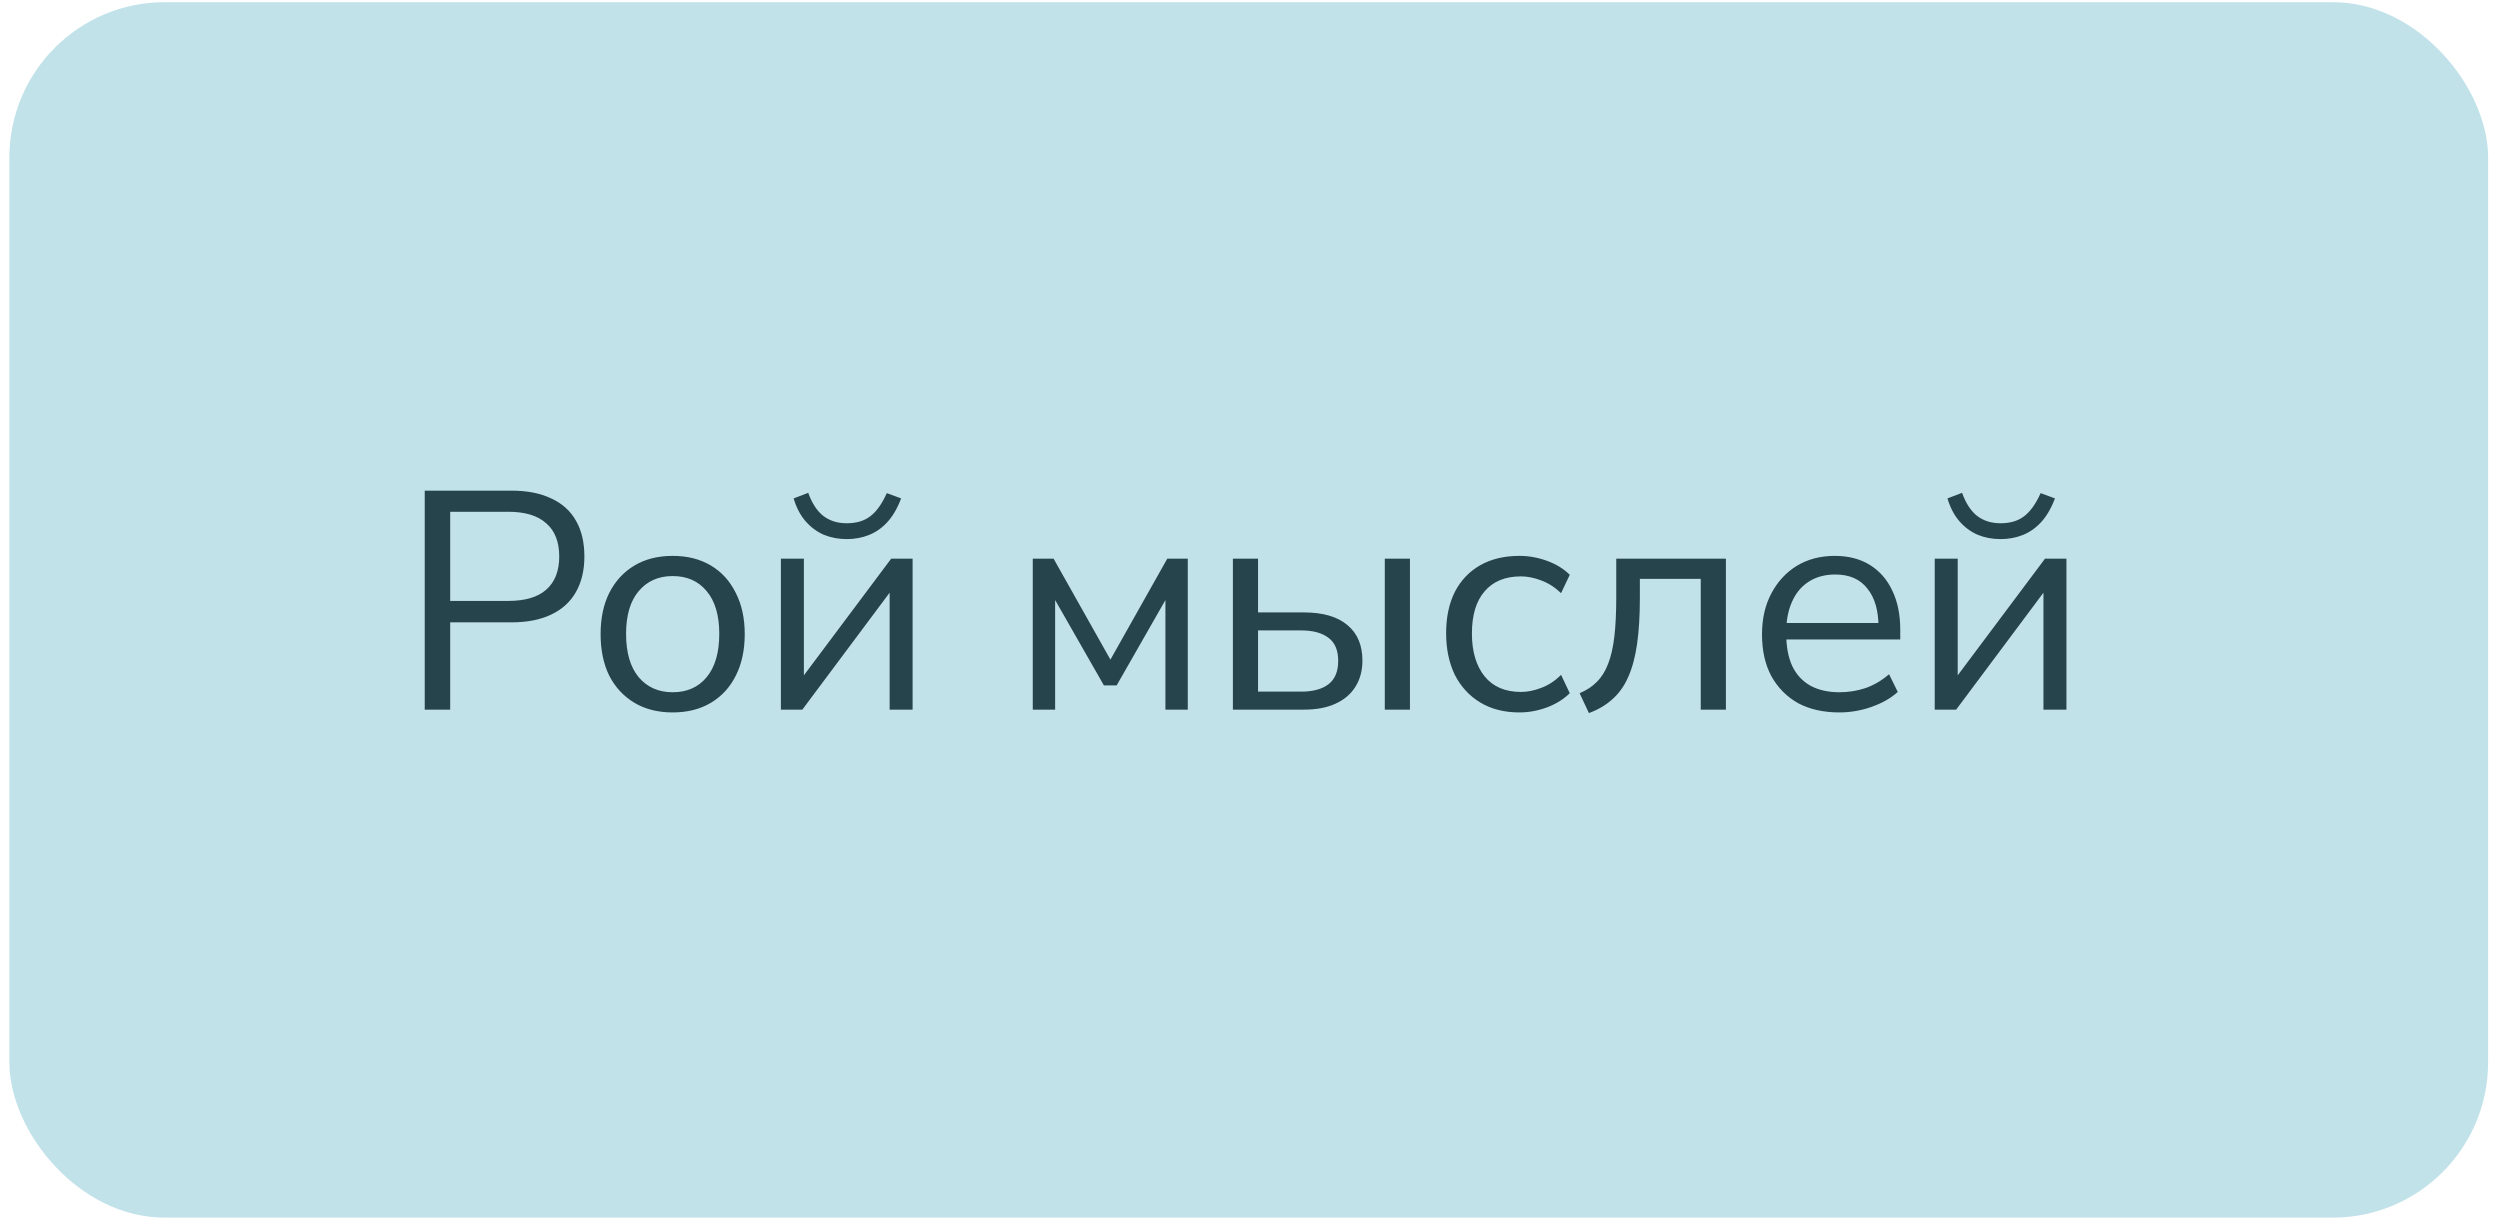 <?xml version="1.0" encoding="UTF-8"?> <svg xmlns="http://www.w3.org/2000/svg" width="188" height="92" viewBox="0 0 188 92" fill="none"><rect x="0.705" y="0.164" width="186.401" height="91.401" rx="11.68" fill="#C2E2EA"></rect><path d="M31.939 53.365V36.896H38.456C39.64 36.896 40.636 37.091 41.446 37.48C42.272 37.854 42.895 38.415 43.315 39.162C43.736 39.894 43.946 40.79 43.946 41.849C43.946 42.877 43.736 43.764 43.315 44.512C42.895 45.259 42.272 45.828 41.446 46.217C40.636 46.606 39.64 46.801 38.456 46.801H33.854V53.365H31.939ZM33.854 45.189H38.222C39.484 45.189 40.434 44.909 41.072 44.348C41.727 43.772 42.054 42.939 42.054 41.849C42.054 40.743 41.727 39.91 41.072 39.349C40.434 38.773 39.484 38.485 38.222 38.485H33.854V45.189ZM50.584 53.575C49.479 53.575 48.521 53.334 47.711 52.851C46.901 52.368 46.271 51.691 45.819 50.819C45.383 49.931 45.165 48.888 45.165 47.689C45.165 46.489 45.383 45.454 45.819 44.582C46.271 43.694 46.901 43.009 47.711 42.526C48.521 42.043 49.479 41.802 50.584 41.802C51.69 41.802 52.648 42.043 53.458 42.526C54.268 43.009 54.891 43.694 55.327 44.582C55.778 45.454 56.004 46.489 56.004 47.689C56.004 48.888 55.778 49.931 55.327 50.819C54.891 51.691 54.268 52.368 53.458 52.851C52.648 53.334 51.69 53.575 50.584 53.575ZM50.584 52.057C51.659 52.057 52.508 51.683 53.131 50.936C53.769 50.173 54.089 49.083 54.089 47.665C54.089 46.264 53.769 45.189 53.131 44.442C52.508 43.694 51.659 43.32 50.584 43.32C49.526 43.32 48.677 43.694 48.038 44.442C47.4 45.189 47.081 46.264 47.081 47.665C47.081 49.083 47.4 50.173 48.038 50.936C48.677 51.683 49.526 52.057 50.584 52.057ZM58.723 53.365V42.012H60.452V51.566H59.868L67.016 42.012H68.628V53.365H66.9V43.788H67.484L60.335 53.365H58.723ZM63.676 40.54C63.053 40.54 62.477 40.431 61.947 40.213C61.418 39.98 60.958 39.637 60.569 39.185C60.179 38.734 59.884 38.166 59.681 37.48L60.779 37.06C61.059 37.838 61.433 38.415 61.9 38.788C62.383 39.162 62.975 39.349 63.676 39.349C64.392 39.349 64.976 39.178 65.428 38.835C65.895 38.492 66.316 37.908 66.689 37.083L67.764 37.48C67.484 38.228 67.133 38.827 66.713 39.279C66.308 39.715 65.848 40.034 65.334 40.237C64.82 40.439 64.268 40.54 63.676 40.54ZM77.664 53.365V42.012H79.23L83.504 49.604L87.779 42.012H89.321V53.365H87.639V44.185H88.177L83.972 51.543H83.014L78.809 44.185H79.346V53.365H77.664ZM92.713 53.365V42.012H94.605V46.053H98.039C99.487 46.053 100.585 46.373 101.333 47.011C102.08 47.634 102.454 48.522 102.454 49.674C102.454 50.437 102.275 51.099 101.917 51.66C101.574 52.205 101.076 52.626 100.422 52.921C99.783 53.217 98.989 53.365 98.039 53.365H92.713ZM94.605 52.01H97.852C98.74 52.01 99.425 51.824 99.908 51.45C100.39 51.076 100.632 50.492 100.632 49.698C100.632 48.903 100.39 48.327 99.908 47.969C99.425 47.595 98.74 47.408 97.852 47.408H94.605V52.01ZM104.136 53.365V42.012H106.028V53.365H104.136ZM114.262 53.575C113.125 53.575 112.144 53.326 111.318 52.828C110.493 52.33 109.854 51.637 109.403 50.749C108.967 49.846 108.749 48.802 108.749 47.619C108.749 46.419 108.967 45.384 109.403 44.512C109.854 43.64 110.493 42.97 111.318 42.503C112.144 42.035 113.125 41.802 114.262 41.802C114.963 41.802 115.656 41.926 116.341 42.176C117.026 42.425 117.595 42.775 118.046 43.227L117.392 44.605C116.94 44.169 116.442 43.85 115.897 43.647C115.367 43.445 114.861 43.344 114.379 43.344C113.195 43.344 112.284 43.717 111.645 44.465C111.007 45.197 110.688 46.256 110.688 47.642C110.688 48.997 111.007 50.071 111.645 50.866C112.284 51.644 113.195 52.034 114.379 52.034C114.861 52.034 115.367 51.932 115.897 51.73C116.442 51.528 116.94 51.2 117.392 50.749L118.046 52.127C117.595 52.579 117.018 52.937 116.317 53.202C115.632 53.451 114.947 53.575 114.262 53.575ZM119.486 53.622L118.786 52.127C119.315 51.909 119.751 51.621 120.094 51.263C120.452 50.905 120.732 50.453 120.935 49.908C121.153 49.347 121.309 48.662 121.402 47.852C121.495 47.042 121.542 46.061 121.542 44.909V42.012H129.788V53.365H127.896V43.531H123.318V44.979C123.318 46.303 123.247 47.455 123.107 48.436C122.967 49.417 122.741 50.251 122.43 50.936C122.134 51.605 121.737 52.158 121.238 52.594C120.756 53.03 120.172 53.373 119.486 53.622ZM138.32 53.575C137.121 53.575 136.085 53.342 135.213 52.875C134.356 52.392 133.687 51.714 133.204 50.842C132.737 49.97 132.503 48.927 132.503 47.712C132.503 46.529 132.737 45.501 133.204 44.629C133.671 43.741 134.31 43.048 135.12 42.549C135.945 42.051 136.895 41.802 137.97 41.802C138.997 41.802 139.877 42.028 140.609 42.479C141.341 42.931 141.902 43.569 142.291 44.395C142.696 45.22 142.899 46.209 142.899 47.362V48.086H133.952V46.848H141.637L141.263 47.151C141.263 45.906 140.983 44.94 140.422 44.255C139.877 43.554 139.075 43.203 138.016 43.203C137.222 43.203 136.545 43.39 135.984 43.764C135.439 44.122 135.026 44.629 134.746 45.283C134.466 45.921 134.325 46.669 134.325 47.525V47.665C134.325 48.615 134.473 49.417 134.769 50.071C135.081 50.725 135.54 51.224 136.147 51.566C136.755 51.894 137.479 52.057 138.32 52.057C138.99 52.057 139.636 51.956 140.259 51.753C140.897 51.535 141.497 51.185 142.058 50.702L142.712 52.034C142.198 52.501 141.544 52.875 140.749 53.155C139.955 53.435 139.145 53.575 138.32 53.575ZM145.491 53.365V42.012H147.22V51.566H146.636L153.784 42.012H155.396V53.365H153.667V43.788H154.251L147.103 53.365H145.491ZM150.444 40.54C149.821 40.54 149.245 40.431 148.715 40.213C148.186 39.98 147.726 39.637 147.337 39.185C146.948 38.734 146.652 38.166 146.449 37.48L147.547 37.06C147.827 37.838 148.201 38.415 148.668 38.788C149.151 39.162 149.743 39.349 150.444 39.349C151.16 39.349 151.744 39.178 152.196 38.835C152.663 38.492 153.083 37.908 153.457 37.083L154.532 37.48C154.251 38.228 153.901 38.827 153.481 39.279C153.076 39.715 152.616 40.034 152.102 40.237C151.588 40.439 151.036 40.54 150.444 40.54Z" fill="#26444B"></path></svg> 